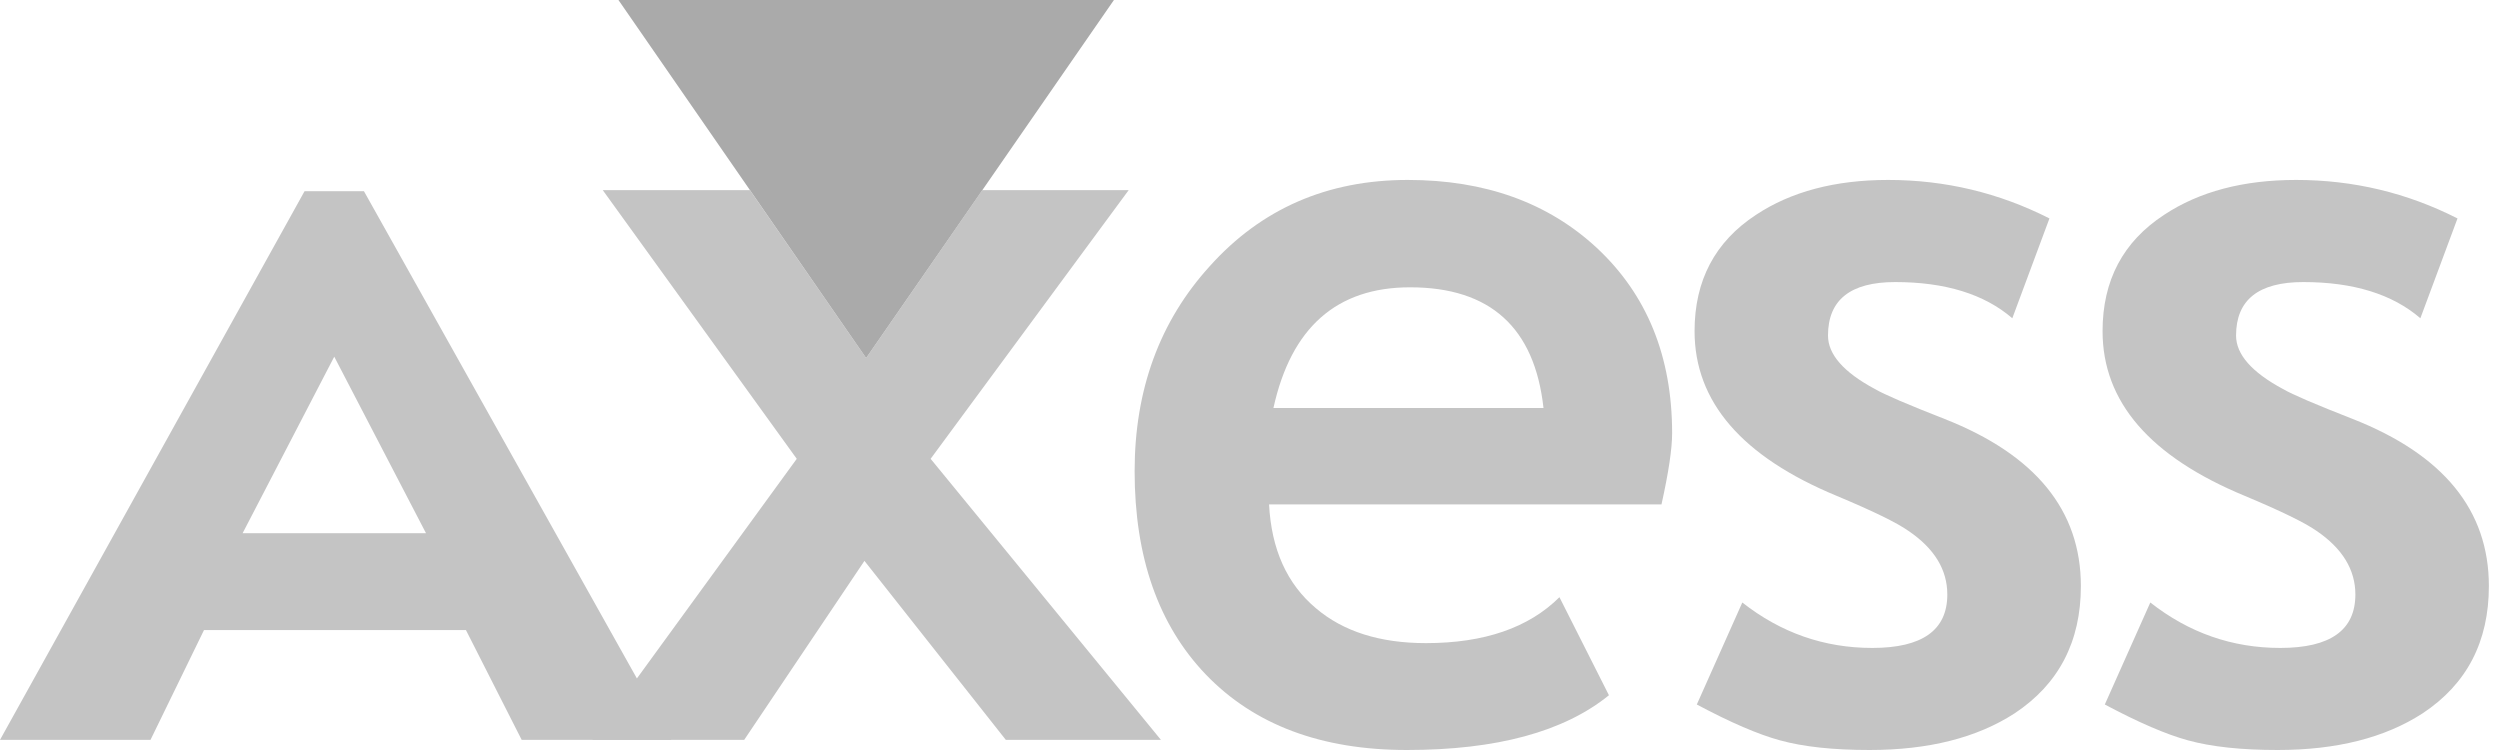 <svg width="40" height="12" viewBox="0 0 40 12" fill="none" xmlns="http://www.w3.org/2000/svg">
<path fill-rule="evenodd" clip-rule="evenodd" d="M8.347 11.838L7.455 10.081H3.264L2.408 11.838H0L4.873 3.059H5.823L10.741 11.838H8.347ZM5.348 5.707L3.882 8.531H6.816L5.348 5.707Z" fill="#C4C4C4"/>
<path fill-rule="evenodd" clip-rule="evenodd" d="M16.093 11.838L13.831 8.974L11.907 11.838H9.475L12.748 7.341L9.644 3.042H11.998L13.858 5.729L15.717 3.042H18.059L14.89 7.341L18.575 11.838H16.093Z" fill="#C4C4C4"/>
<path fill-rule="evenodd" clip-rule="evenodd" d="M26.584 8.07H20.305C20.342 8.79 20.592 9.344 21.055 9.732C21.492 10.104 22.079 10.29 22.815 10.29C23.748 10.29 24.46 10.044 24.951 9.555L25.743 11.124C25.022 11.708 23.945 12 22.51 12C21.139 12 20.067 11.597 19.293 10.792C18.535 10 18.154 8.915 18.154 7.539C18.154 6.234 18.555 5.14 19.357 4.258C20.182 3.339 21.238 2.879 22.524 2.879C23.76 2.879 24.769 3.242 25.551 3.968C26.354 4.718 26.754 5.705 26.754 6.931C26.754 7.181 26.697 7.56 26.584 8.07ZM20.375 6.528H24.696C24.554 5.241 23.843 4.597 22.561 4.597C21.387 4.597 20.658 5.241 20.375 6.528Z" fill="#C4C4C4"/>
<path fill-rule="evenodd" clip-rule="evenodd" d="M27.149 11.272L27.877 9.64C28.494 10.125 29.187 10.367 29.956 10.367C30.757 10.367 31.157 10.083 31.157 9.512C31.157 9.116 30.951 8.776 30.535 8.494C30.346 8.361 29.965 8.176 29.39 7.935C27.872 7.307 27.113 6.43 27.113 5.298C27.113 4.486 27.441 3.867 28.095 3.438C28.656 3.066 29.362 2.879 30.21 2.879C31.124 2.879 31.984 3.085 32.791 3.495L32.197 5.092C31.749 4.706 31.124 4.513 30.323 4.513C29.606 4.513 29.248 4.798 29.248 5.369C29.248 5.67 29.497 5.955 29.998 6.224C30.153 6.314 30.525 6.473 31.115 6.704C32.567 7.276 33.294 8.165 33.294 9.377C33.294 10.268 32.939 10.947 32.233 11.414C31.629 11.805 30.856 12 29.913 12C29.333 12 28.855 11.949 28.478 11.845C28.133 11.751 27.69 11.561 27.149 11.272Z" fill="#C4C4C4"/>
<path fill-rule="evenodd" clip-rule="evenodd" d="M33.677 11.272L34.405 9.64C35.023 10.125 35.715 10.367 36.484 10.367C37.285 10.367 37.686 10.083 37.686 9.512C37.686 9.116 37.479 8.776 37.065 8.494C36.875 8.361 36.494 8.176 35.919 7.935C34.4 7.307 33.641 6.43 33.641 5.298C33.641 4.486 33.969 3.867 34.625 3.438C35.186 3.066 35.89 2.879 36.738 2.879C37.653 2.879 38.514 3.085 39.32 3.495L38.726 5.092C38.278 4.706 37.653 4.513 36.852 4.513C36.136 4.513 35.777 4.798 35.777 5.369C35.777 5.67 36.027 5.955 36.527 6.224C36.682 6.314 37.054 6.473 37.645 6.704C39.097 7.276 39.822 8.165 39.822 9.377C39.822 10.268 39.468 10.947 38.761 11.414C38.157 11.805 37.385 12 36.442 12C35.862 12 35.383 11.949 35.006 11.845C34.661 11.751 34.219 11.561 33.677 11.272Z" fill="#C4C4C4"/>
<path fill-rule="evenodd" clip-rule="evenodd" d="M17.823 0H9.895L13.858 5.729L17.823 0Z" fill="#AAAAAA"/>
</svg>

